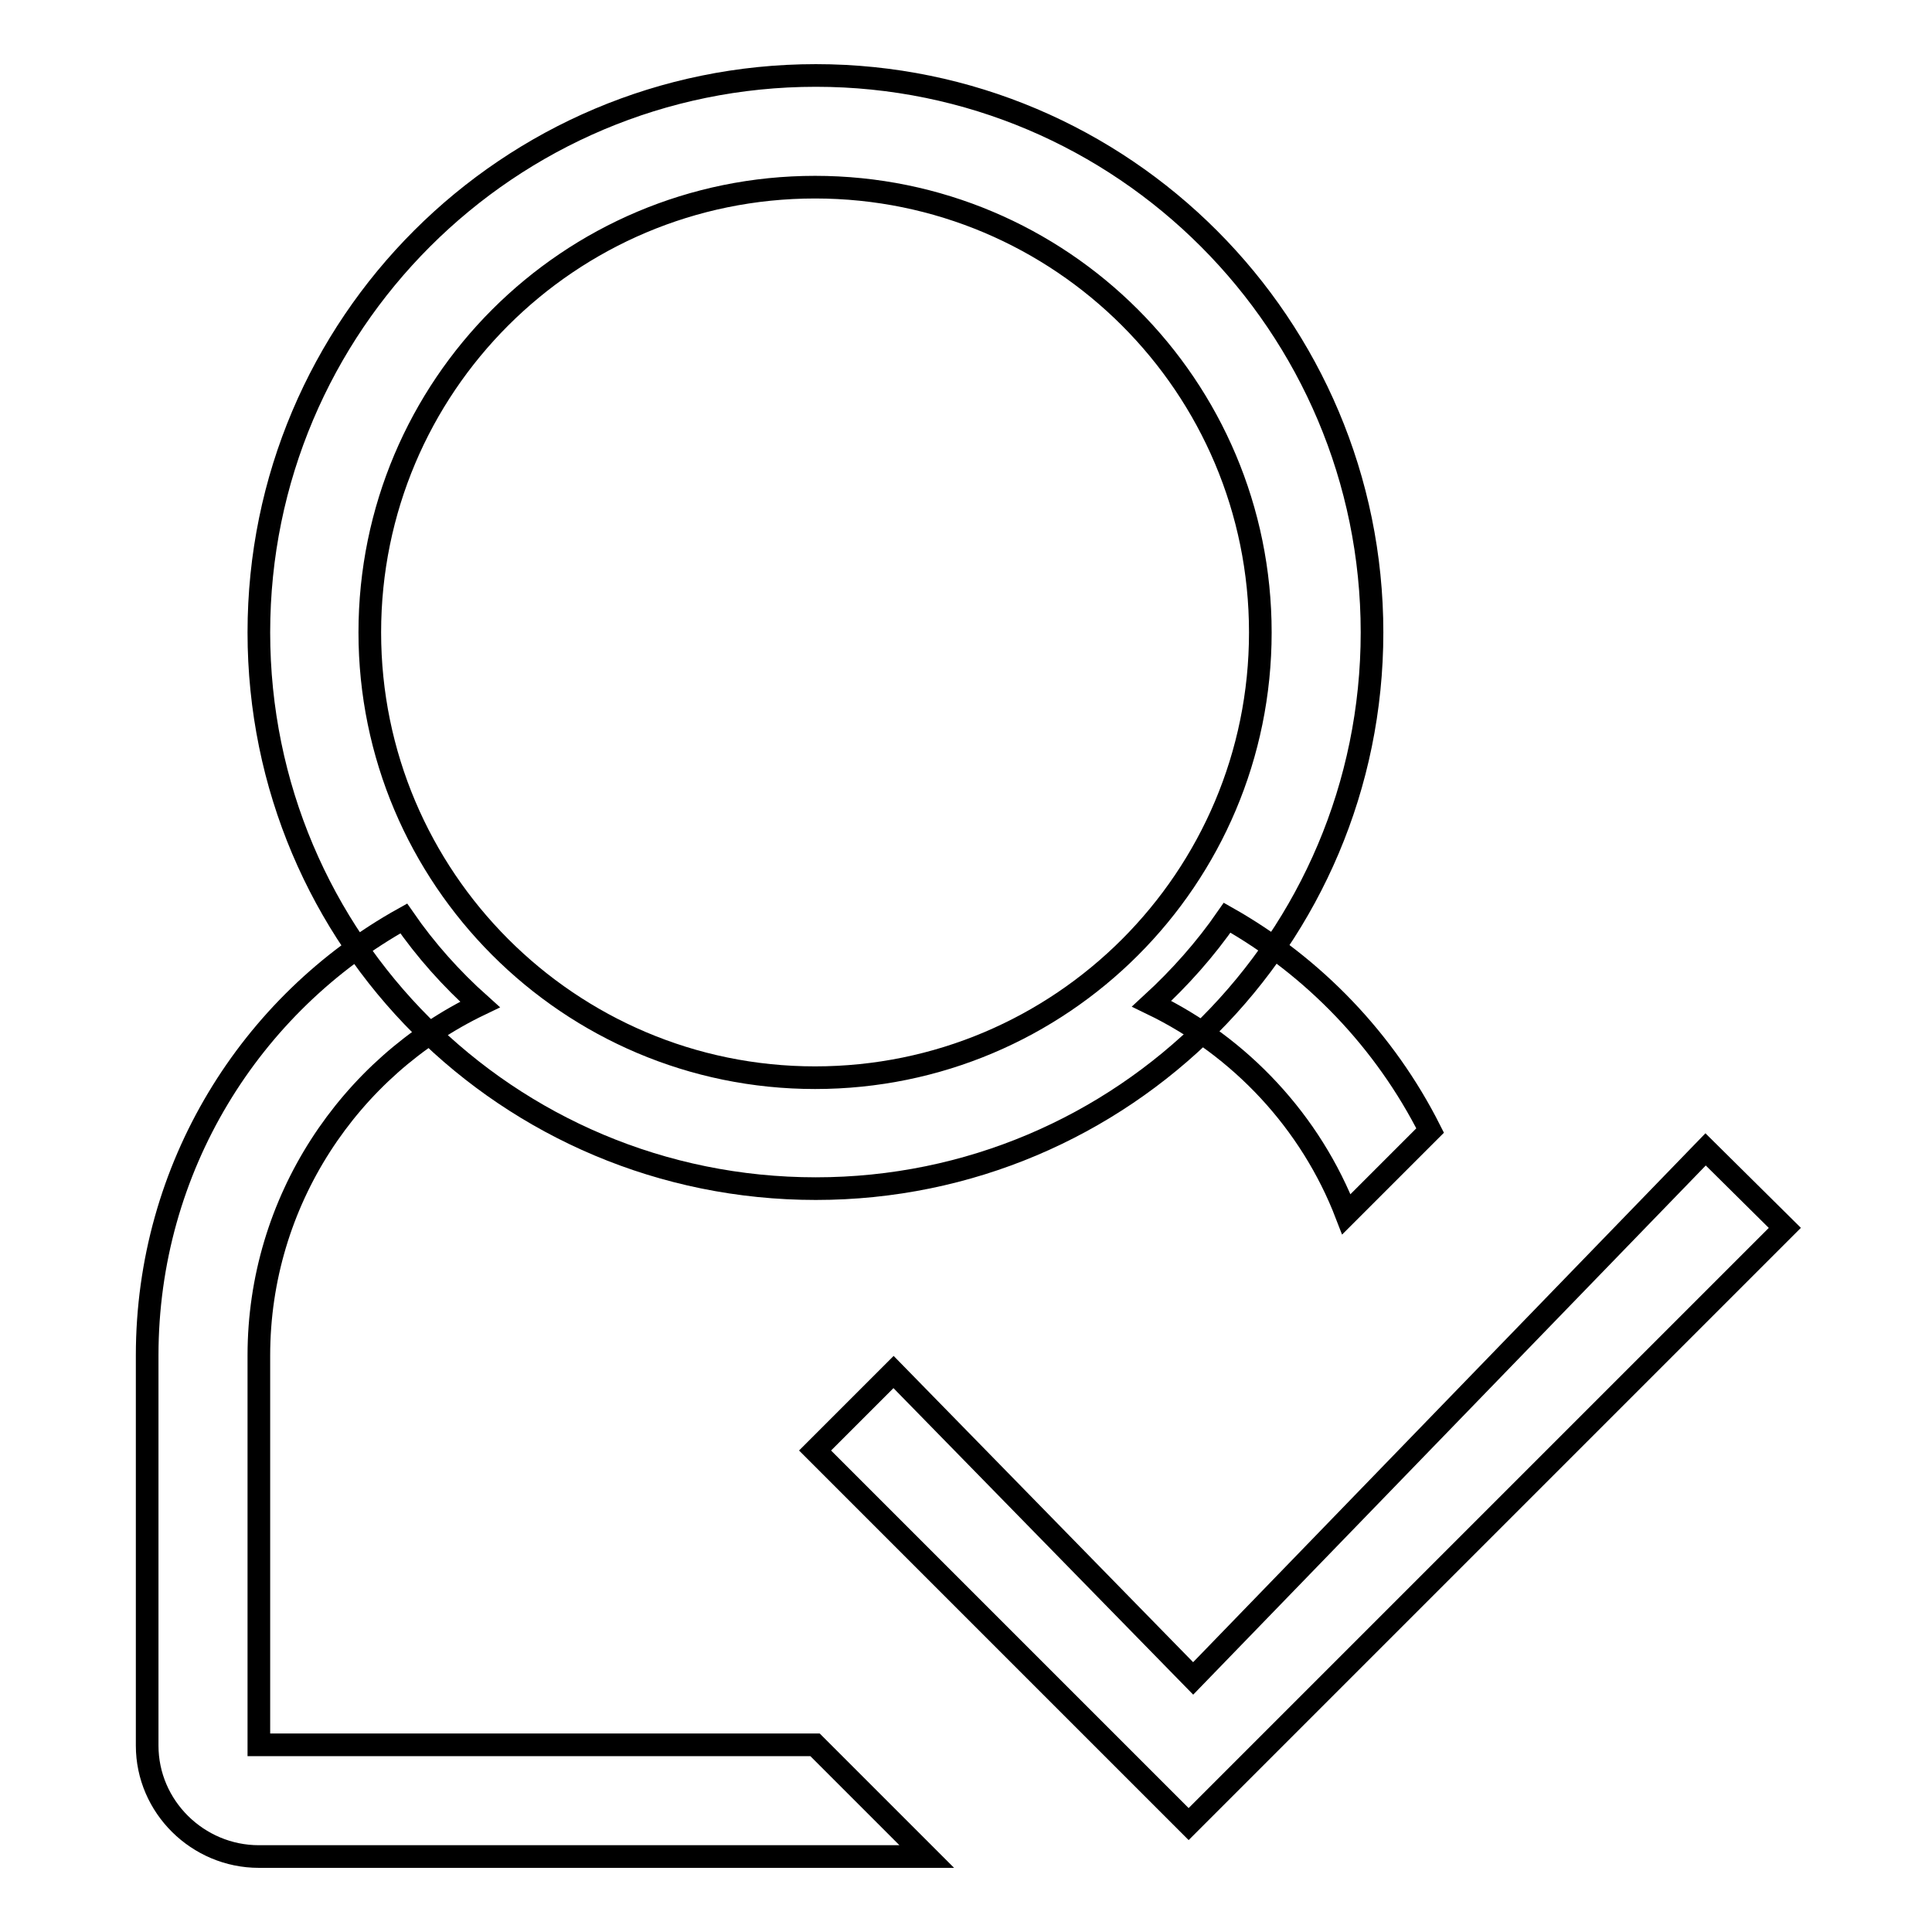 <?xml version="1.0" encoding="utf-8"?>
<!-- Svg Vector Icons : http://www.onlinewebfonts.com/icon -->
<!DOCTYPE svg PUBLIC "-//W3C//DTD SVG 1.1//EN" "http://www.w3.org/Graphics/SVG/1.1/DTD/svg11.dtd">
<svg version="1.1" xmlns="http://www.w3.org/2000/svg" xmlns:xlink="http://www.w3.org/1999/xlink" x="0px" y="0px" viewBox="0 0 256 256" enable-background="new 0 0 256 256" xml:space="preserve">
<g><g><path stroke-width="3" fill-opacity="0" stroke="#000000"  d="M189.5,149.8c-6-11.9-15.4-21.7-26.9-28.2l0,0c-2.9,4.2-6.3,8-10,11.4c11.8,5.7,21.1,15.7,25.8,27.9L189.5,149.8L189.5,149.8z M122.8,246H34.3c-8.1,0-14.8-6.6-14.8-14.7v-51.7c0-24.9,13.7-46.6,34-57.9c2.9,4.2,6.3,8,10.1,11.4c-17.3,8.3-29.3,26.1-29.3,46.5l0,51.6c0,0,36.9,0,73.7,0L122.8,246L122.8,246z"/><path stroke-width="3" fill-opacity="0" stroke="#000000"  d="M181.8,83.8c0-40.7-33-73.8-73.7-73.8c-40.7,0-73.8,33-73.8,73.8s33,73.7,73.8,73.7C148.8,157.5,181.8,124.5,181.8,83.8z M49,83.8c0-32.6,26.4-59,59-59s59,26.4,59,59c0,32.6-26.4,59-59,59S49,116.3,49,83.8z"/><path stroke-width="3" fill-opacity="0" stroke="#000000"  d="M157.5,241.7l79-79L226,152.3l-67.9,70.1l-39.7-40.6L108,192.2L157.5,241.7z"/></g></g>
</svg>